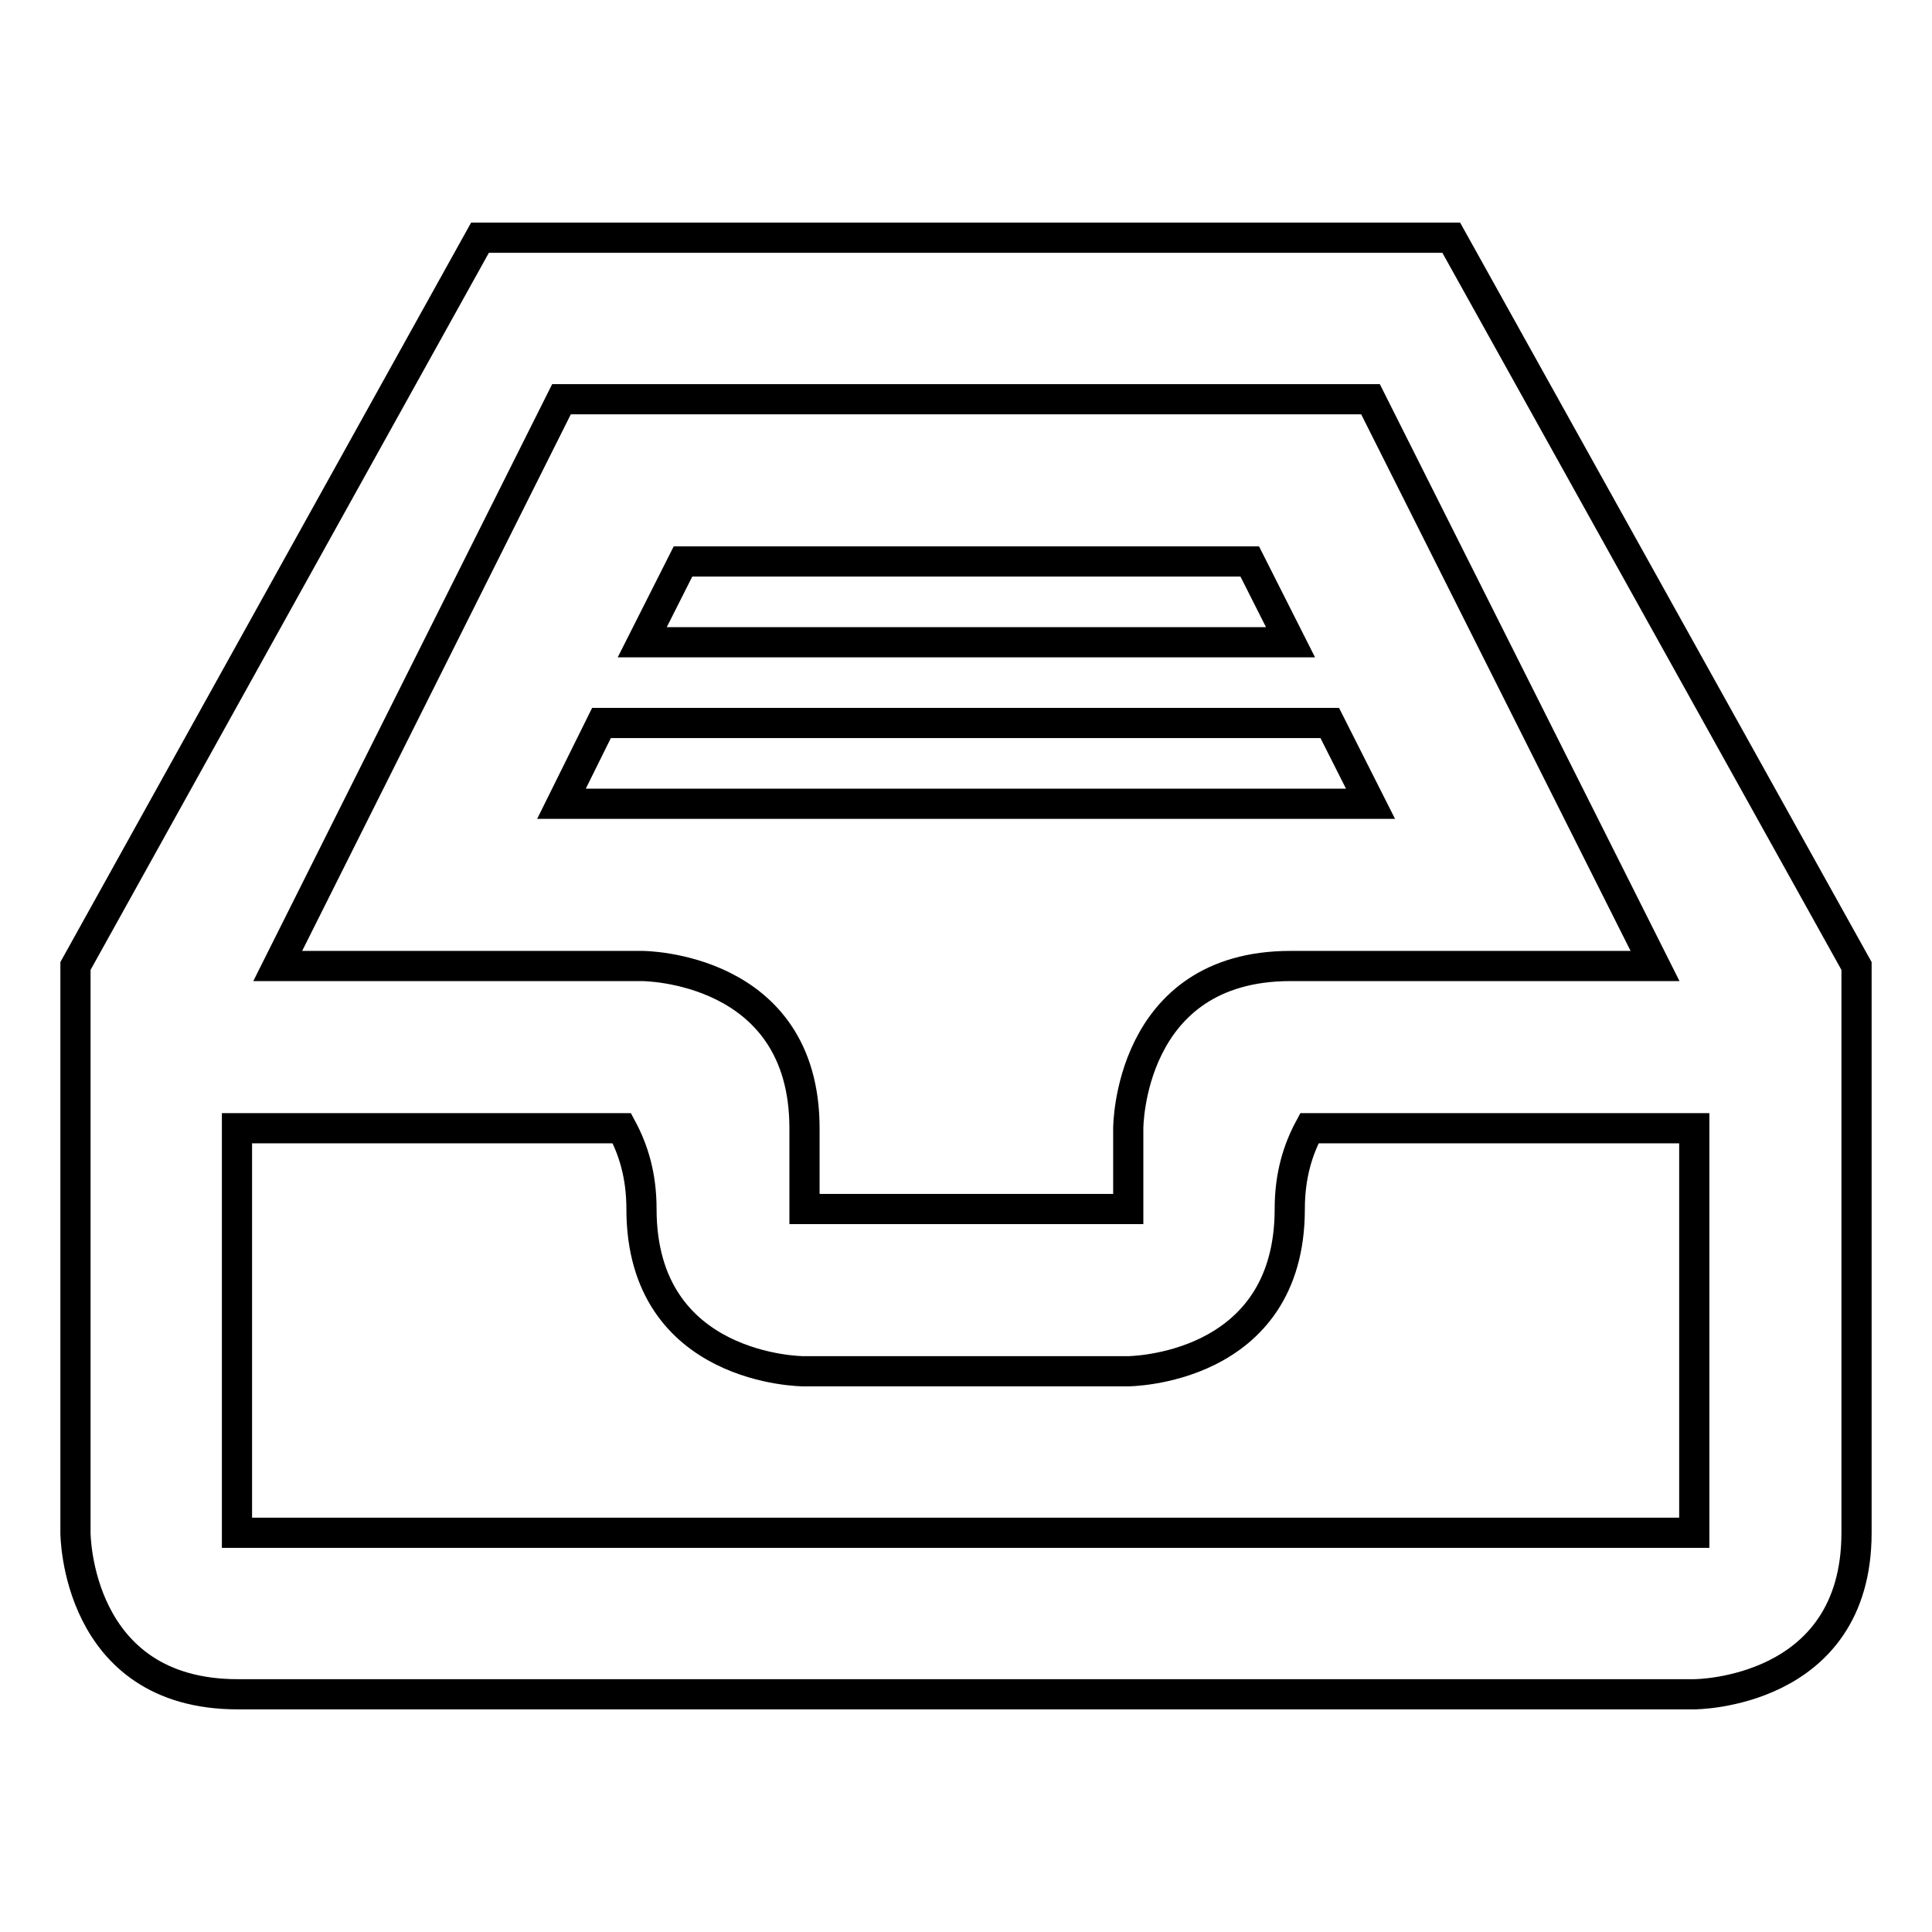 <?xml version="1.0" encoding="utf-8"?>
<!-- Svg Vector Icons : http://www.onlinewebfonts.com/icon -->
<!DOCTYPE svg PUBLIC "-//W3C//DTD SVG 1.1//EN" "http://www.w3.org/Graphics/SVG/1.1/DTD/svg11.dtd">
<svg version="1.1" xmlns="http://www.w3.org/2000/svg" xmlns:xlink="http://www.w3.org/1999/xlink" x="0px" y="0px" viewBox="0 0 256 256" enable-background="new 0 0 256 256" xml:space="preserve">
<g> <path stroke-width="4" fill-opacity="0" stroke="#000000"  d="M224.5,224.5H31.5C10,224.5,10,203.1,10,203.1V128l53.6-96.5h128.7L246,128v75.1 C246,224.5,224.5,224.5,224.5,224.5z M181.6,52.9H74.4L36.8,128h48.3c0,0,21.5,0,21.5,21.5v10.7h42.9v-10.7c0,0,0-21.5,21.5-21.5 h48.3L181.6,52.9L181.6,52.9z M224.5,149.5h-51c-1.5,2.8-2.6,6.2-2.6,10.7c0,21.5-21.5,21.5-21.5,21.5h-42.9c0,0-21.5,0-21.5-21.5 c0-4.5-1.1-7.9-2.6-10.7h-51v53.6h193.1V149.5z M79.7,95.8h96.5l5.4,10.7H74.4L79.7,95.8z M90.5,74.4h75.1l5.4,10.7H85.1L90.5,74.4 z"/></g>
</svg>